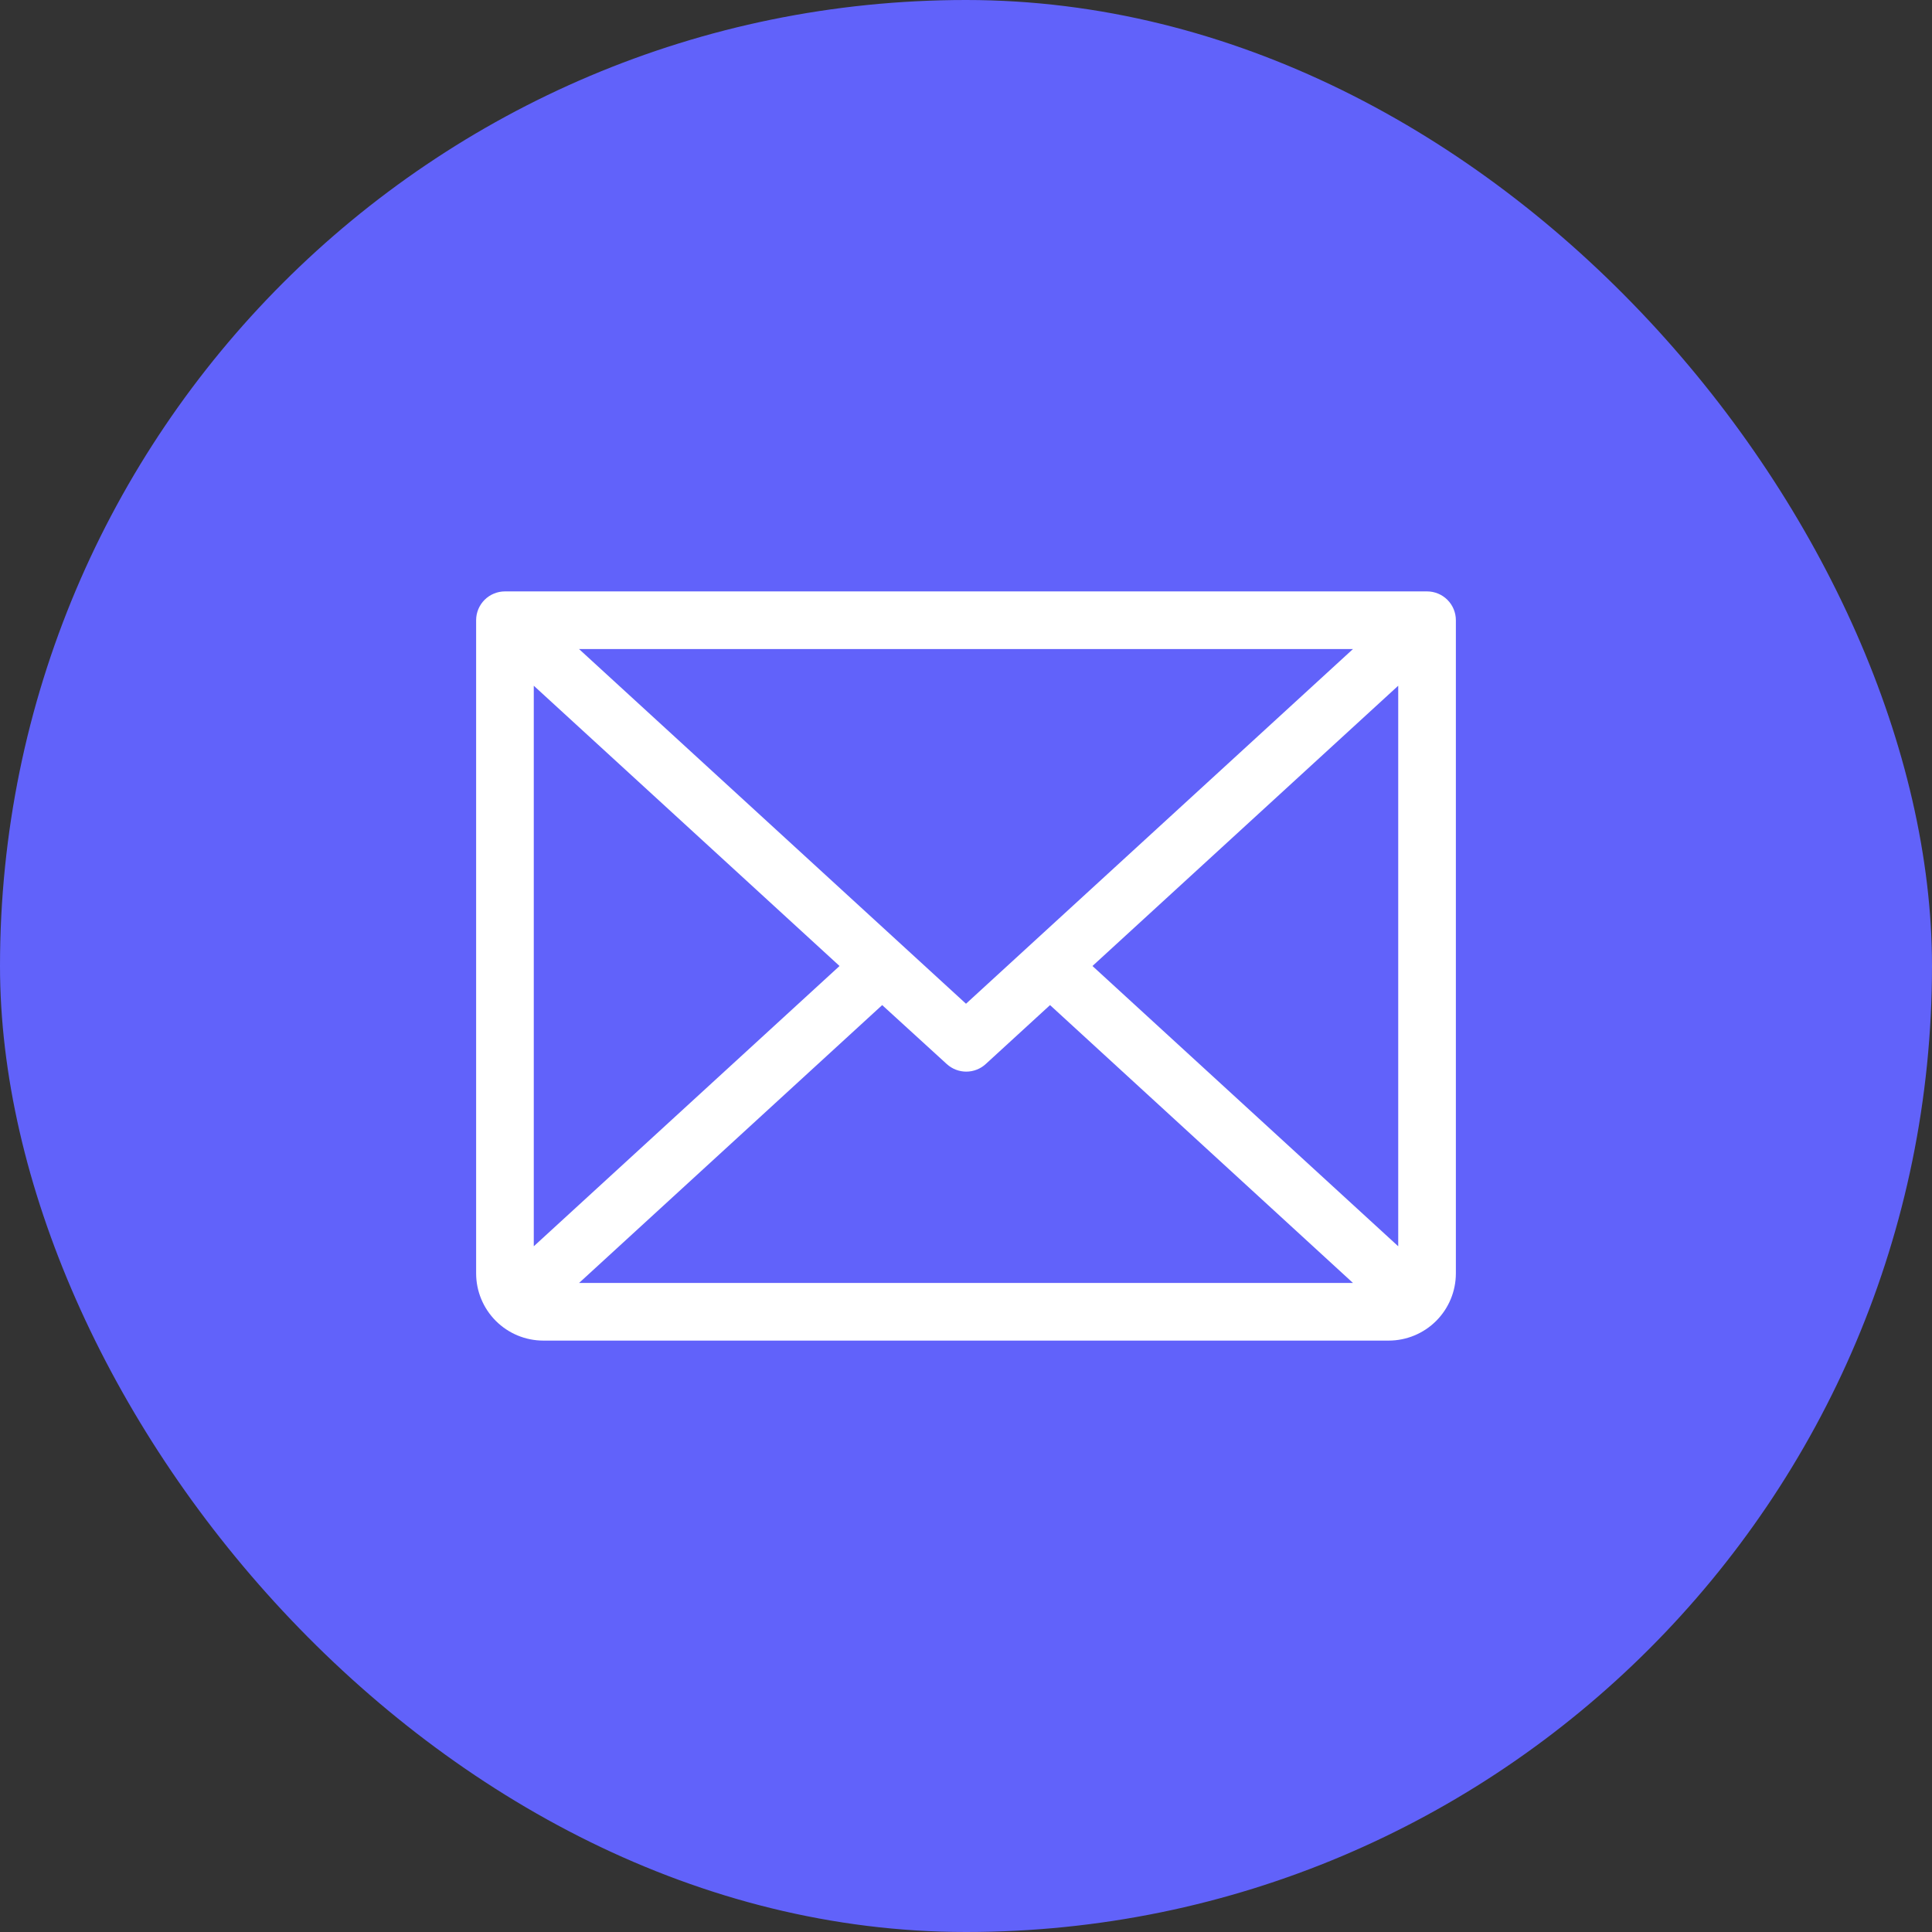<?xml version="1.0" encoding="UTF-8"?> <svg xmlns="http://www.w3.org/2000/svg" width="110" height="110" viewBox="0 0 110 110" fill="none"><rect x="0" y="0" width="110" height="110" fill="#333333" stroke="none"/><rect width="110" height="110" rx="55" fill="#6162FA"></rect><path d="M81.25 33.672H28.75C28.315 33.672 27.898 33.845 27.59 34.152C27.282 34.46 27.109 34.877 27.109 35.312V72.5C27.109 73.515 27.513 74.489 28.231 75.207C28.948 75.925 29.922 76.328 30.938 76.328H79.062C80.078 76.328 81.052 75.925 81.769 75.207C82.487 74.489 82.891 73.515 82.891 72.5V35.312C82.891 34.877 82.718 34.46 82.41 34.152C82.102 33.845 81.685 33.672 81.25 33.672ZM55 57.149L32.966 36.953H77.034L55 57.149ZM47.8 55L30.391 70.958V39.042L47.8 55ZM50.228 57.226L53.906 60.584C54.209 60.86 54.604 61.014 55.014 61.014C55.424 61.014 55.819 60.86 56.121 60.584L59.785 57.226L77.034 73.047H32.969L50.228 57.226ZM62.2 55L79.609 39.042V70.958L62.2 55Z" fill="white"></path></svg> 